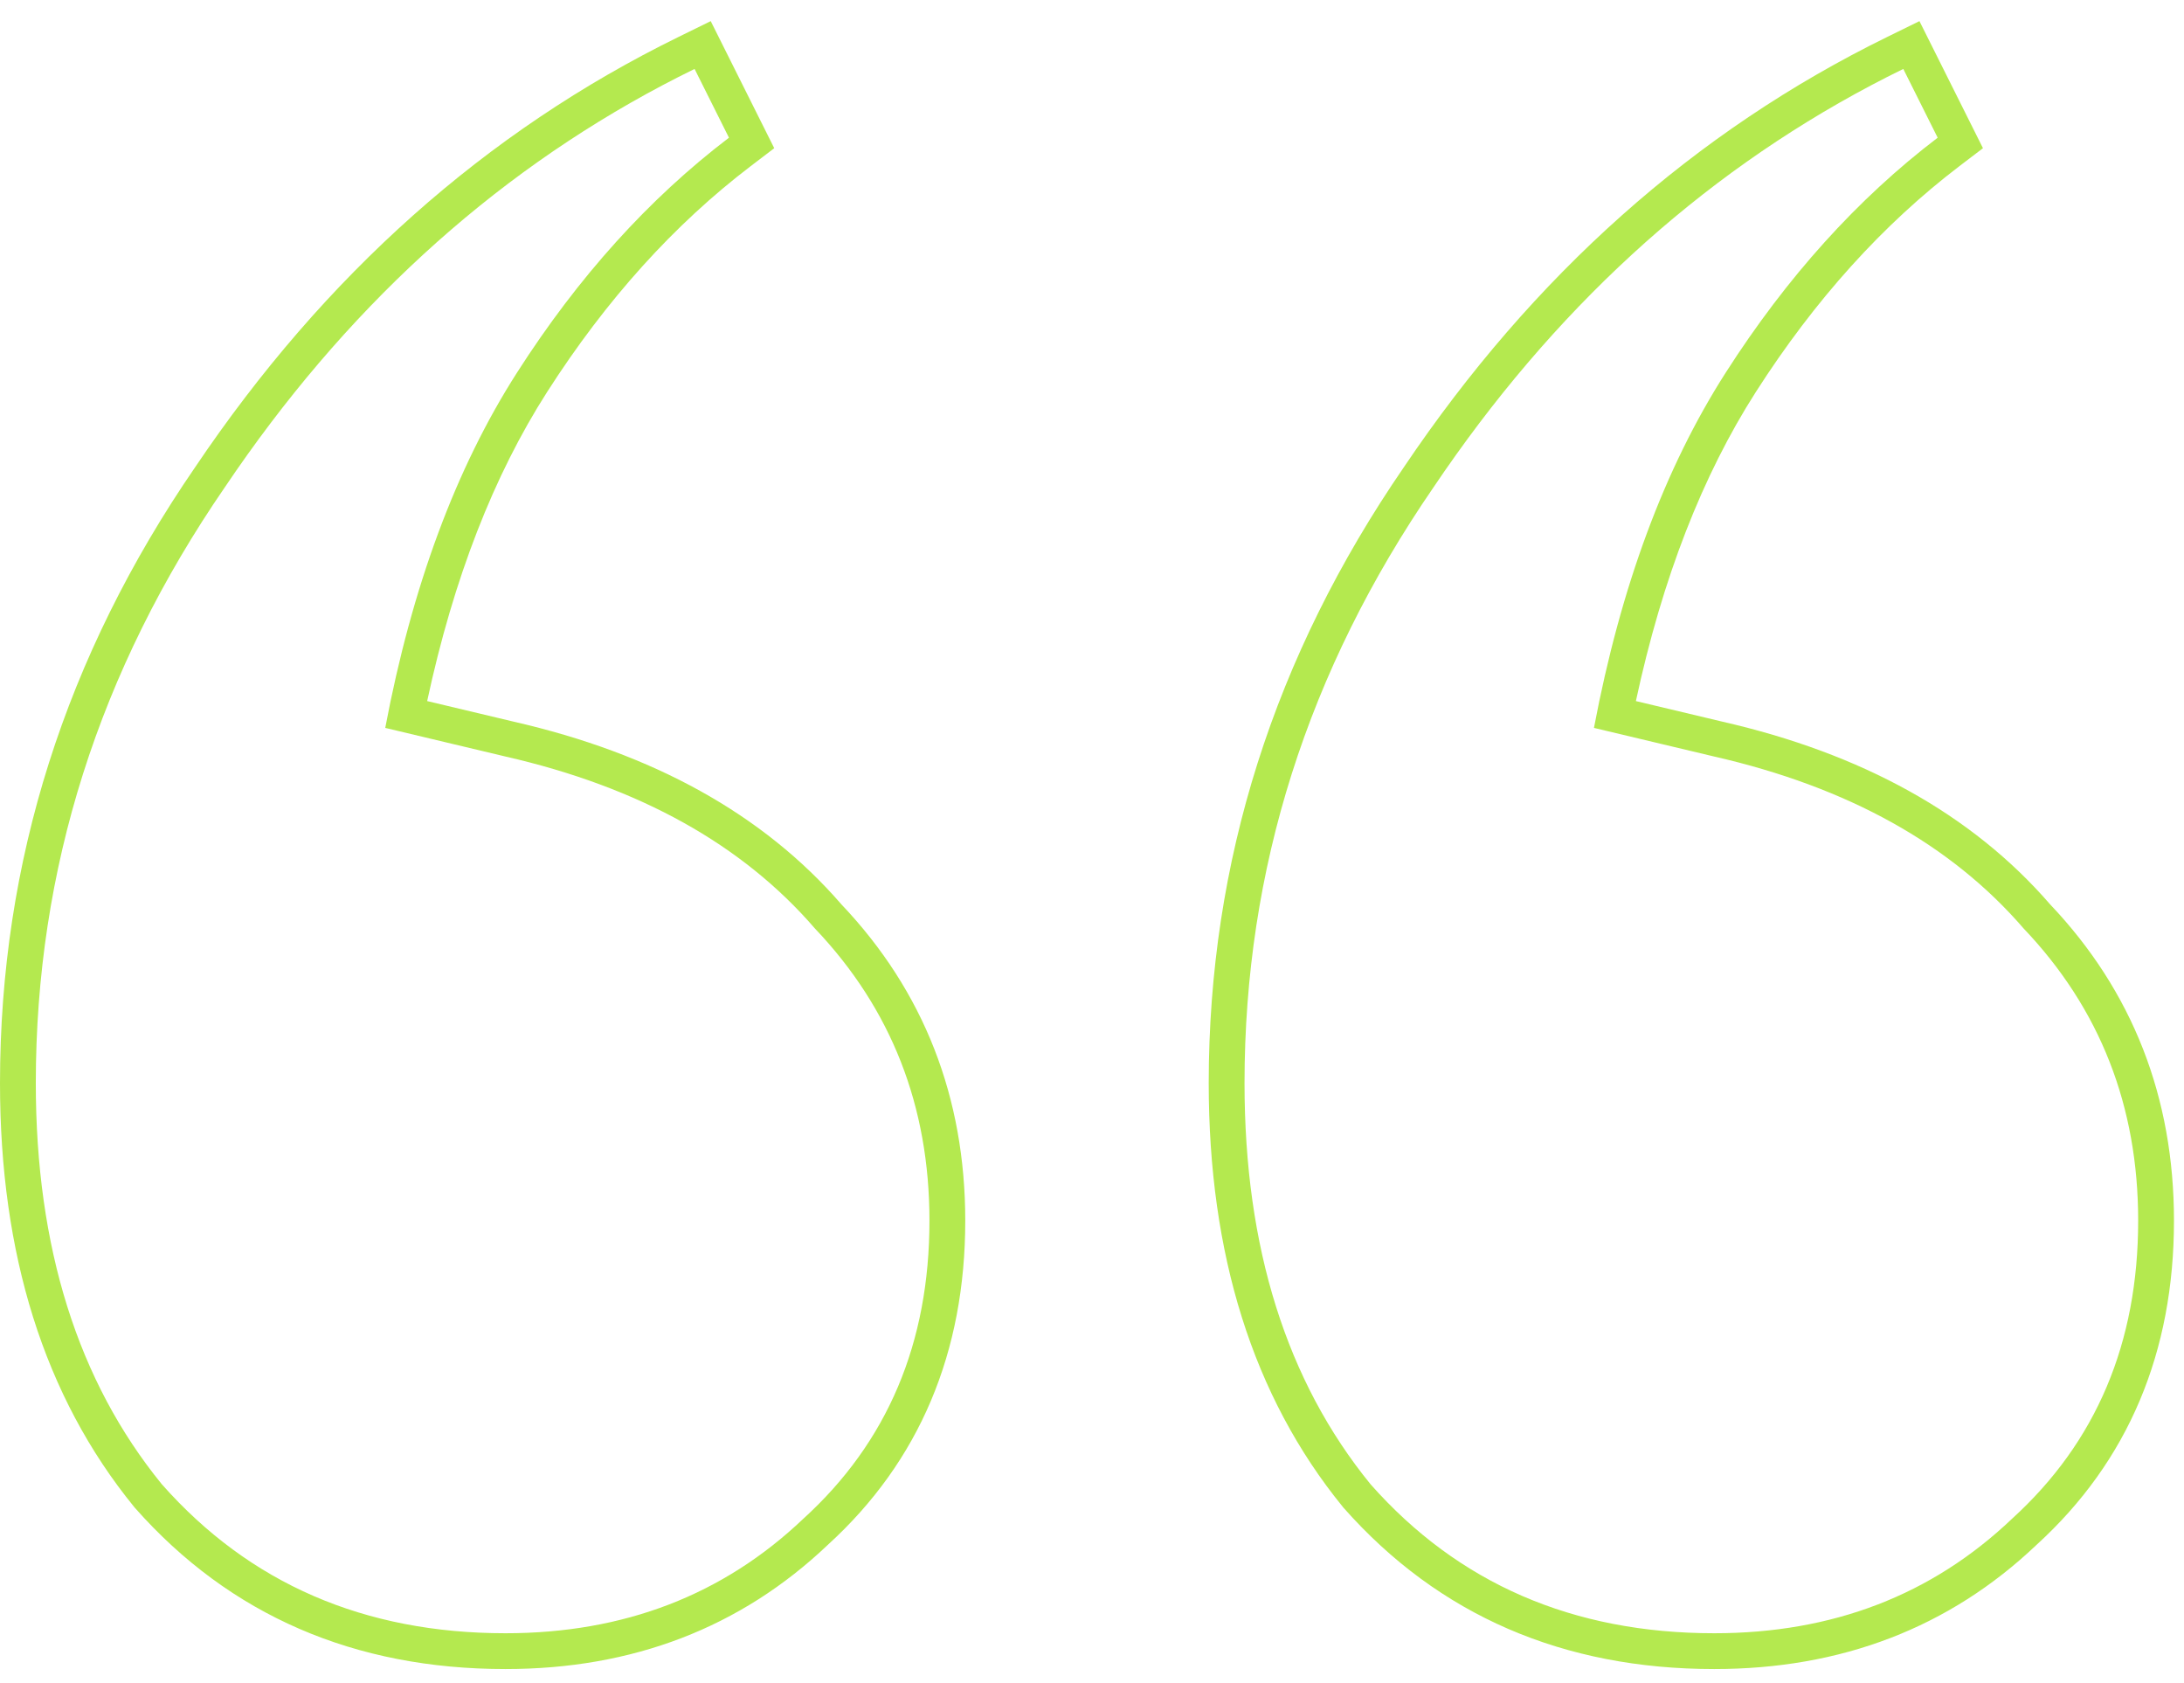 <svg width="61" height="47" viewBox="0 0 61 47" fill="none" xmlns="http://www.w3.org/2000/svg">
<path fill-rule="evenodd" clip-rule="evenodd" d="M3.758 42.092L3.745 42.076C1.221 38.979 0 35.006 0 30.245C0 24.062 1.825 18.321 5.453 13.042C9.062 7.684 13.565 3.669 18.96 1.027L19.851 0.59L21.625 4.138L20.966 4.64C18.83 6.268 16.934 8.364 15.282 10.944C13.793 13.27 12.67 16.14 11.931 19.576L14.343 20.15C14.344 20.15 14.346 20.151 14.347 20.151C18.227 21.038 21.307 22.721 23.501 25.253C25.807 27.682 26.96 30.646 26.96 34.085C26.96 37.752 25.688 40.799 23.121 43.137C20.683 45.455 17.66 46.605 14.12 46.605C9.908 46.605 6.428 45.111 3.771 42.107L3.758 42.092ZM22.76 25.925C20.733 23.578 17.853 21.978 14.12 21.125L10.76 20.325C11.507 16.378 12.733 13.071 14.44 10.405C16.147 7.738 18.12 5.551 20.36 3.845L19.4 1.925C19.242 2.002 19.084 2.081 18.927 2.161C18.787 2.233 18.648 2.305 18.509 2.378C13.674 4.936 9.598 8.678 6.28 13.605C2.76 18.725 1 24.271 1 30.245C1 34.831 2.173 38.565 4.52 41.445C6.973 44.218 10.173 45.605 14.12 45.605C17.427 45.605 20.2 44.538 22.44 42.405C24.787 40.271 25.96 37.498 25.96 34.085C25.96 30.885 24.893 28.165 22.76 25.925ZM37.518 42.092L37.505 42.076C34.981 38.979 33.76 35.006 33.76 30.245C33.76 24.062 35.585 18.321 39.213 13.042C42.822 7.684 47.325 3.669 52.72 1.027L53.611 0.59L55.385 4.138L54.726 4.64C52.59 6.268 50.694 8.364 49.042 10.944C47.553 13.27 46.43 16.14 45.691 19.576L48.103 20.15C48.104 20.15 48.106 20.151 48.107 20.151C51.987 21.038 55.067 22.721 57.261 25.253C59.567 27.682 60.72 30.646 60.72 34.085C60.72 37.752 59.448 40.799 56.881 43.137C54.443 45.455 51.42 46.605 47.88 46.605C43.668 46.605 40.188 45.111 37.531 42.107L37.518 42.092ZM56.52 25.925C54.493 23.578 51.613 21.978 47.88 21.125L44.52 20.325C45.267 16.378 46.493 13.071 48.2 10.405C49.907 7.738 51.88 5.551 54.12 3.845L53.16 1.925C53.16 1.925 53.16 1.925 53.16 1.925C53.002 2.002 52.844 2.081 52.687 2.161C52.547 2.233 52.408 2.305 52.269 2.378C47.434 4.936 43.358 8.678 40.04 13.605C36.52 18.725 34.76 24.271 34.76 30.245C34.76 34.831 35.933 38.565 38.28 41.445C40.733 44.218 43.933 45.605 47.88 45.605C51.187 45.605 53.96 44.538 56.2 42.405C58.547 40.271 59.72 37.498 59.72 34.085C59.72 30.885 58.653 28.165 56.52 25.925Z" fill="#B4E94F"/>
</svg>
